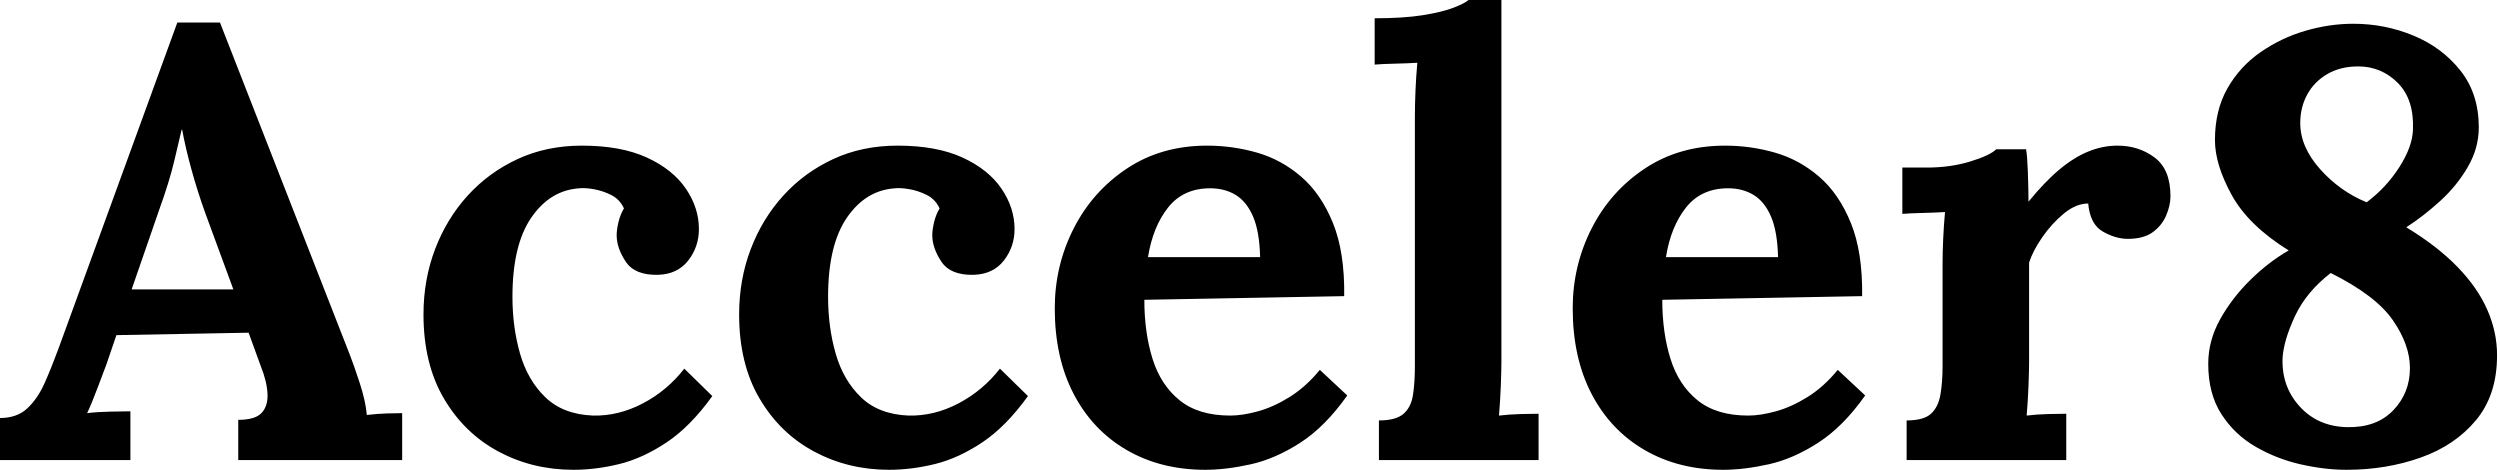 <svg baseProfile="full" height="28" version="1.1" viewBox="0 0 149 28" width="149" xmlns="http://www.w3.org/2000/svg" xmlns:ev="http://www.w3.org/2001/xml-events" xmlns:xlink="http://www.w3.org/1999/xlink"><defs /><g><path d="M0.145 27.419V24.913Q1.162 24.913 1.78 24.332Q2.397 23.751 2.815 22.807Q3.232 21.863 3.632 20.773L10.713 1.344H13.256L20.991 21.136Q21.209 21.681 21.572 22.789Q21.935 23.896 22.008 24.732Q22.625 24.659 23.188 24.641Q23.751 24.623 24.114 24.623V27.419H14.345V25.022Q15.362 25.022 15.743 24.604Q16.125 24.187 16.088 23.46Q16.052 22.734 15.689 21.826L14.962 19.829L7.082 19.974L6.501 21.681Q6.319 22.153 5.974 23.079Q5.629 24.005 5.339 24.623Q5.92 24.55 6.737 24.532Q7.554 24.514 7.917 24.514V27.419ZM7.99 17.25H14.054L12.384 12.711Q11.912 11.403 11.549 10.078Q11.185 8.752 11.004 7.735H10.968Q10.822 8.353 10.532 9.588Q10.241 10.822 9.624 12.529Z M34.319 28Q31.886 28 29.852 26.911Q27.818 25.821 26.602 23.751Q25.385 21.681 25.385 18.739Q25.385 16.669 26.075 14.853Q26.765 13.038 28.018 11.658Q29.271 10.278 30.996 9.479Q32.721 8.68 34.827 8.68Q37.152 8.68 38.695 9.388Q40.239 10.096 41.019 11.24Q41.8 12.384 41.8 13.655Q41.8 14.708 41.165 15.525Q40.529 16.342 39.367 16.379Q37.987 16.415 37.442 15.598Q36.898 14.781 36.898 14.018Q36.898 13.691 37.006 13.237Q37.115 12.783 37.333 12.42Q37.079 11.875 36.571 11.621Q36.062 11.367 35.536 11.276Q35.009 11.185 34.682 11.222Q32.939 11.331 31.813 12.965Q30.687 14.599 30.687 17.686Q30.687 19.502 31.141 21.082Q31.595 22.661 32.649 23.678Q33.702 24.695 35.481 24.768Q37.006 24.804 38.459 24.042Q39.912 23.279 40.929 21.971L42.599 23.606Q41.292 25.422 39.875 26.366Q38.459 27.31 37.061 27.655Q35.663 28 34.319 28Z M53.131 28Q50.698 28 48.664 26.911Q46.63 25.821 45.414 23.751Q44.197 21.681 44.197 18.739Q44.197 16.669 44.887 14.853Q45.577 13.038 46.83 11.658Q48.083 10.278 49.808 9.479Q51.533 8.68 53.639 8.68Q55.964 8.68 57.507 9.388Q59.051 10.096 59.831 11.24Q60.612 12.384 60.612 13.655Q60.612 14.708 59.977 15.525Q59.341 16.342 58.179 16.379Q56.799 16.415 56.254 15.598Q55.709 14.781 55.709 14.018Q55.709 13.691 55.818 13.237Q55.927 12.783 56.145 12.42Q55.891 11.875 55.383 11.621Q54.874 11.367 54.348 11.276Q53.821 11.185 53.494 11.222Q51.751 11.331 50.625 12.965Q49.499 14.599 49.499 17.686Q49.499 19.502 49.953 21.082Q50.407 22.661 51.46 23.678Q52.514 24.695 54.293 24.768Q55.818 24.804 57.271 24.042Q58.724 23.279 59.741 21.971L61.411 23.606Q60.104 25.422 58.687 26.366Q57.271 27.31 55.873 27.655Q54.475 28 53.131 28Z M71.979 28Q69.328 28 67.294 26.82Q65.261 25.639 64.135 23.479Q63.009 21.318 63.009 18.376Q63.009 15.834 64.135 13.619Q65.261 11.403 67.313 10.042Q69.364 8.68 72.088 8.68Q73.613 8.68 75.066 9.097Q76.519 9.515 77.699 10.532Q78.879 11.549 79.588 13.292Q80.296 15.035 80.259 17.65L68.348 17.868Q68.348 19.829 68.838 21.39Q69.328 22.952 70.454 23.86Q71.58 24.768 73.468 24.768Q74.195 24.768 75.121 24.514Q76.047 24.259 77.009 23.66Q77.971 23.061 78.807 22.044L80.441 23.569Q79.134 25.422 77.645 26.384Q76.156 27.346 74.685 27.673Q73.214 28 71.979 28ZM68.565 15.326H75.248Q75.211 13.8 74.83 12.911Q74.449 12.021 73.795 11.621Q73.141 11.222 72.27 11.222Q70.672 11.222 69.764 12.366Q68.856 13.51 68.565 15.326Z M82.329 25.058Q83.346 25.058 83.8 24.659Q84.254 24.259 84.363 23.515Q84.472 22.77 84.472 21.826V6.9Q84.472 6.246 84.508 5.393Q84.545 4.54 84.617 3.741Q84.036 3.777 83.256 3.795Q82.475 3.813 82.075 3.85V1.089Q83.782 1.089 84.926 0.908Q86.07 0.726 86.742 0.472Q87.414 0.218 87.668 0.0H89.629V21.572Q89.629 22.08 89.593 23.006Q89.556 23.933 89.484 24.768Q90.101 24.695 90.791 24.677Q91.481 24.659 91.844 24.659V27.419H82.329Z M102.848 28Q100.197 28 98.163 26.82Q96.13 25.639 95.004 23.479Q93.878 21.318 93.878 18.376Q93.878 15.834 95.004 13.619Q96.13 11.403 98.182 10.042Q100.233 8.68 102.957 8.68Q104.482 8.68 105.935 9.097Q107.388 9.515 108.568 10.532Q109.748 11.549 110.457 13.292Q111.165 15.035 111.128 17.65L99.217 17.868Q99.217 19.829 99.707 21.39Q100.197 22.952 101.323 23.86Q102.449 24.768 104.337 24.768Q105.064 24.768 105.99 24.514Q106.916 24.259 107.878 23.66Q108.84 23.061 109.676 22.044L111.31 23.569Q110.003 25.422 108.514 26.384Q107.025 27.346 105.554 27.673Q104.083 28 102.848 28ZM99.435 15.326H106.117Q106.08 13.8 105.699 12.911Q105.318 12.021 104.664 11.621Q104.01 11.222 103.139 11.222Q101.541 11.222 100.633 12.366Q99.725 13.51 99.435 15.326Z M113.78 25.058Q114.796 25.058 115.232 24.659Q115.668 24.259 115.795 23.515Q115.922 22.77 115.922 21.826V15.725Q115.922 15.071 115.958 14.254Q115.995 13.437 116.067 12.638Q115.486 12.674 114.706 12.693Q113.925 12.711 113.525 12.747V9.987H114.978Q116.394 9.987 117.575 9.624Q118.755 9.261 119.118 8.898H120.898Q120.97 9.261 121.006 10.259Q121.043 11.258 121.043 12.021Q122.023 10.822 122.895 10.096Q123.767 9.37 124.62 9.025Q125.473 8.68 126.345 8.68Q127.616 8.68 128.56 9.388Q129.505 10.096 129.505 11.694Q129.505 12.239 129.25 12.838Q128.996 13.437 128.451 13.837Q127.907 14.236 126.962 14.236Q126.236 14.236 125.473 13.8Q124.711 13.364 124.602 12.13Q123.875 12.13 123.149 12.729Q122.423 13.328 121.86 14.145Q121.297 14.962 121.079 15.652V21.572Q121.079 22.08 121.043 23.006Q121.006 23.933 120.934 24.768Q121.515 24.695 122.223 24.677Q122.931 24.659 123.294 24.659V27.419H113.78Z M140 28Q138.693 28 137.258 27.673Q135.824 27.346 134.571 26.62Q133.318 25.894 132.537 24.677Q131.756 23.46 131.756 21.681Q131.756 20.301 132.464 19.03Q133.173 17.759 134.262 16.687Q135.351 15.616 136.55 14.926Q134.153 13.437 133.154 11.621Q132.156 9.805 132.156 8.353Q132.156 6.573 132.9 5.266Q133.645 3.958 134.879 3.105Q136.114 2.252 137.549 1.834Q138.983 1.416 140.399 1.416Q142.288 1.416 143.995 2.125Q145.702 2.833 146.791 4.213Q147.881 5.593 147.881 7.59Q147.881 8.825 147.227 9.951Q146.573 11.077 145.575 11.984Q144.576 12.892 143.559 13.546Q145.411 14.672 146.61 15.907Q147.808 17.141 148.389 18.467Q148.97 19.792 148.97 21.173Q148.97 23.533 147.717 25.04Q146.464 26.547 144.412 27.274Q142.361 28 140 28ZM140.036 25.458Q141.78 25.494 142.778 24.459Q143.777 23.424 143.777 21.935Q143.777 20.555 142.76 19.084Q141.743 17.613 139.056 16.27Q137.603 17.396 136.931 18.83Q136.259 20.265 136.187 21.318Q136.114 23.025 137.204 24.223Q138.293 25.422 140.036 25.458ZM141.198 12.057Q142.361 11.185 143.141 9.969Q143.922 8.752 143.958 7.735Q144.031 5.92 143.051 4.939Q142.07 3.958 140.69 3.958Q139.637 3.958 138.856 4.412Q138.075 4.866 137.658 5.629Q137.24 6.392 137.24 7.336Q137.24 8.752 138.42 10.078Q139.601 11.403 141.198 12.057Z " fill="rgb(0,0,0)" transform="translate(-0.145, 0)" /></g></svg>